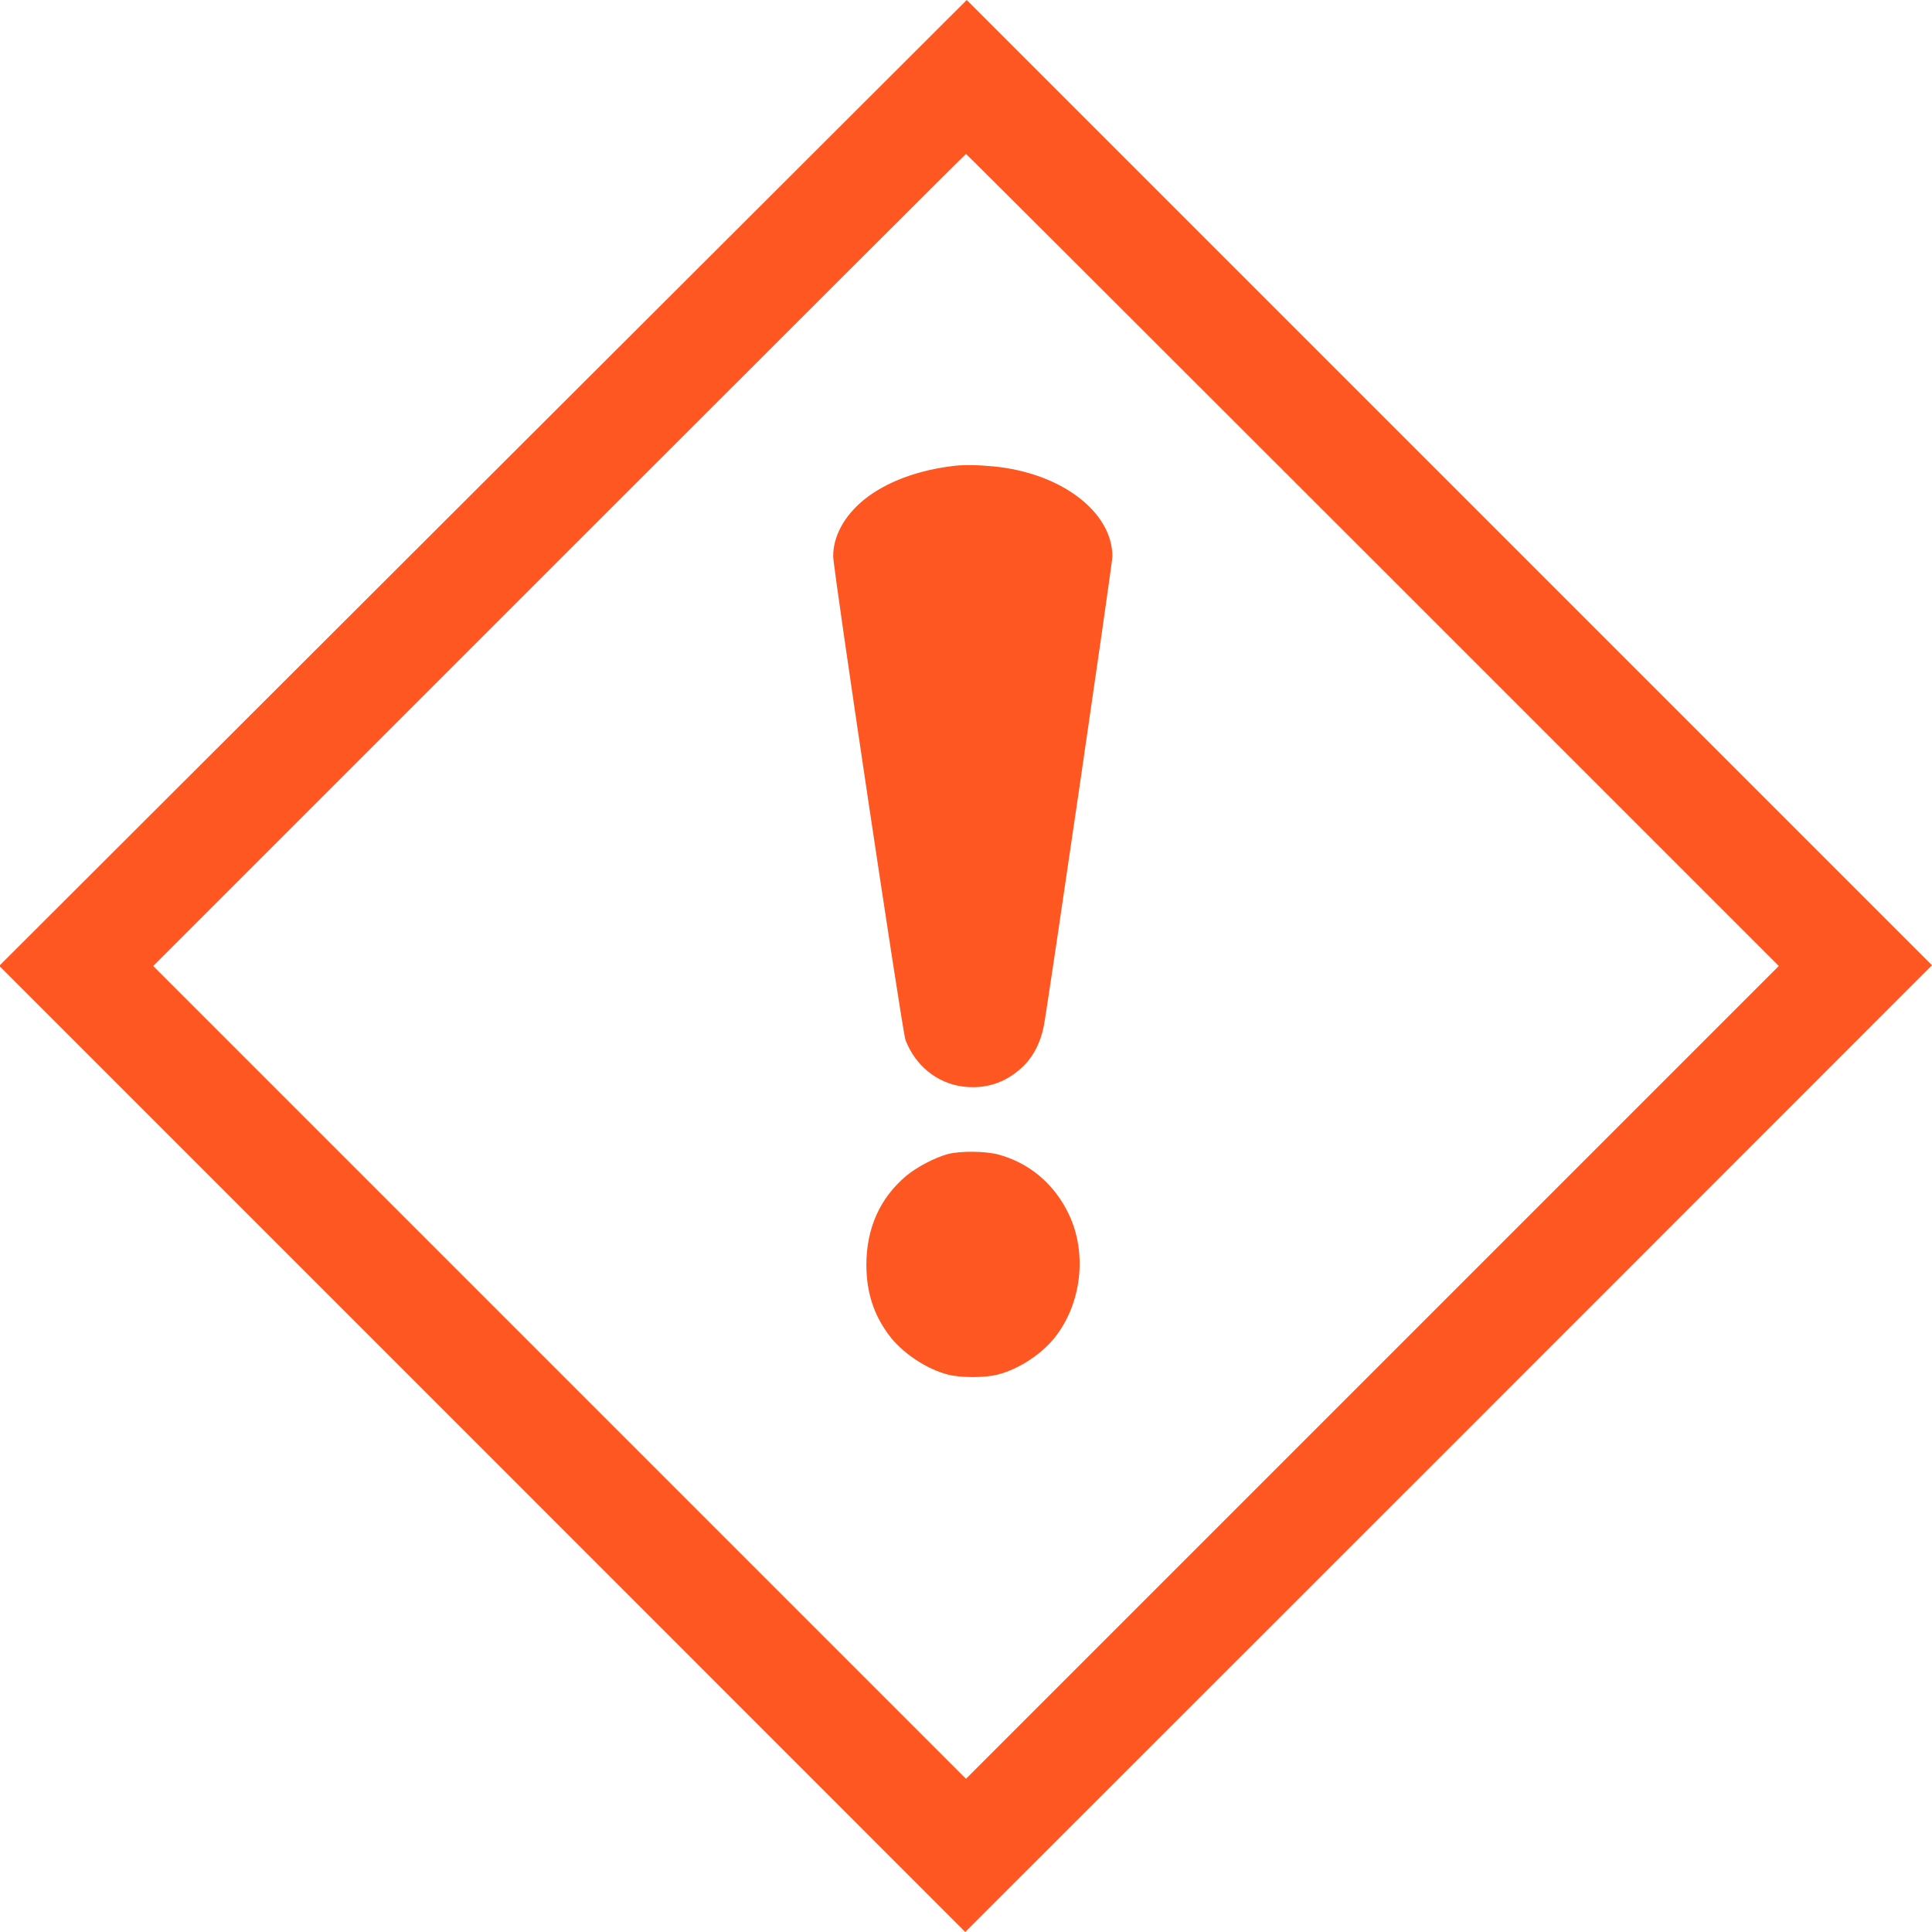 <?xml version="1.0" standalone="no"?>
<!DOCTYPE svg PUBLIC "-//W3C//DTD SVG 20010904//EN"
 "http://www.w3.org/TR/2001/REC-SVG-20010904/DTD/svg10.dtd">
<svg version="1.0" xmlns="http://www.w3.org/2000/svg"
 width="1280pt" height="1280pt" viewBox="0 0 1280 1280"
 preserveAspectRatio="xMidYMid meet">
<g transform="translate(0,1280) scale(0.1,-0.1)"
fill="#ff5722" stroke="none">
<path d="M3200 9601 l-3205 -3200 3200 -3200 3200 -3201 3203 3202 3202 3203
-3197 3197 -3198 3198 -3205 -3199z m5895 -511 l2690 -2690 -2693 -2693 -2692
-2692 -2692 2692 -2693 2693 2690 2690 c1479 1479 2692 2690 2695 2690 3 0
1216 -1211 2695 -2690z"/>
<path d="M6325 9714 c-244 -28 -455 -107 -601 -225 -130 -106 -204 -241 -204
-374 0 -86 458 -3149 479 -3205 64 -168 207 -285 376 -308 151 -20 284 22 395
125 74 68 124 164 146 278 32 176 454 3061 454 3109 -1 296 -341 553 -788 596
-102 10 -193 11 -257 4z"/>
<path d="M6280 5154 c-84 -22 -208 -87 -278 -146 -173 -147 -262 -347 -262
-588 0 -178 47 -327 147 -462 87 -119 247 -227 393 -265 86 -22 244 -22 330 0
147 38 305 144 393 265 171 232 199 568 67 820 -97 188 -255 317 -452 372 -87
24 -254 26 -338 4z"/>
</g>
</svg>
